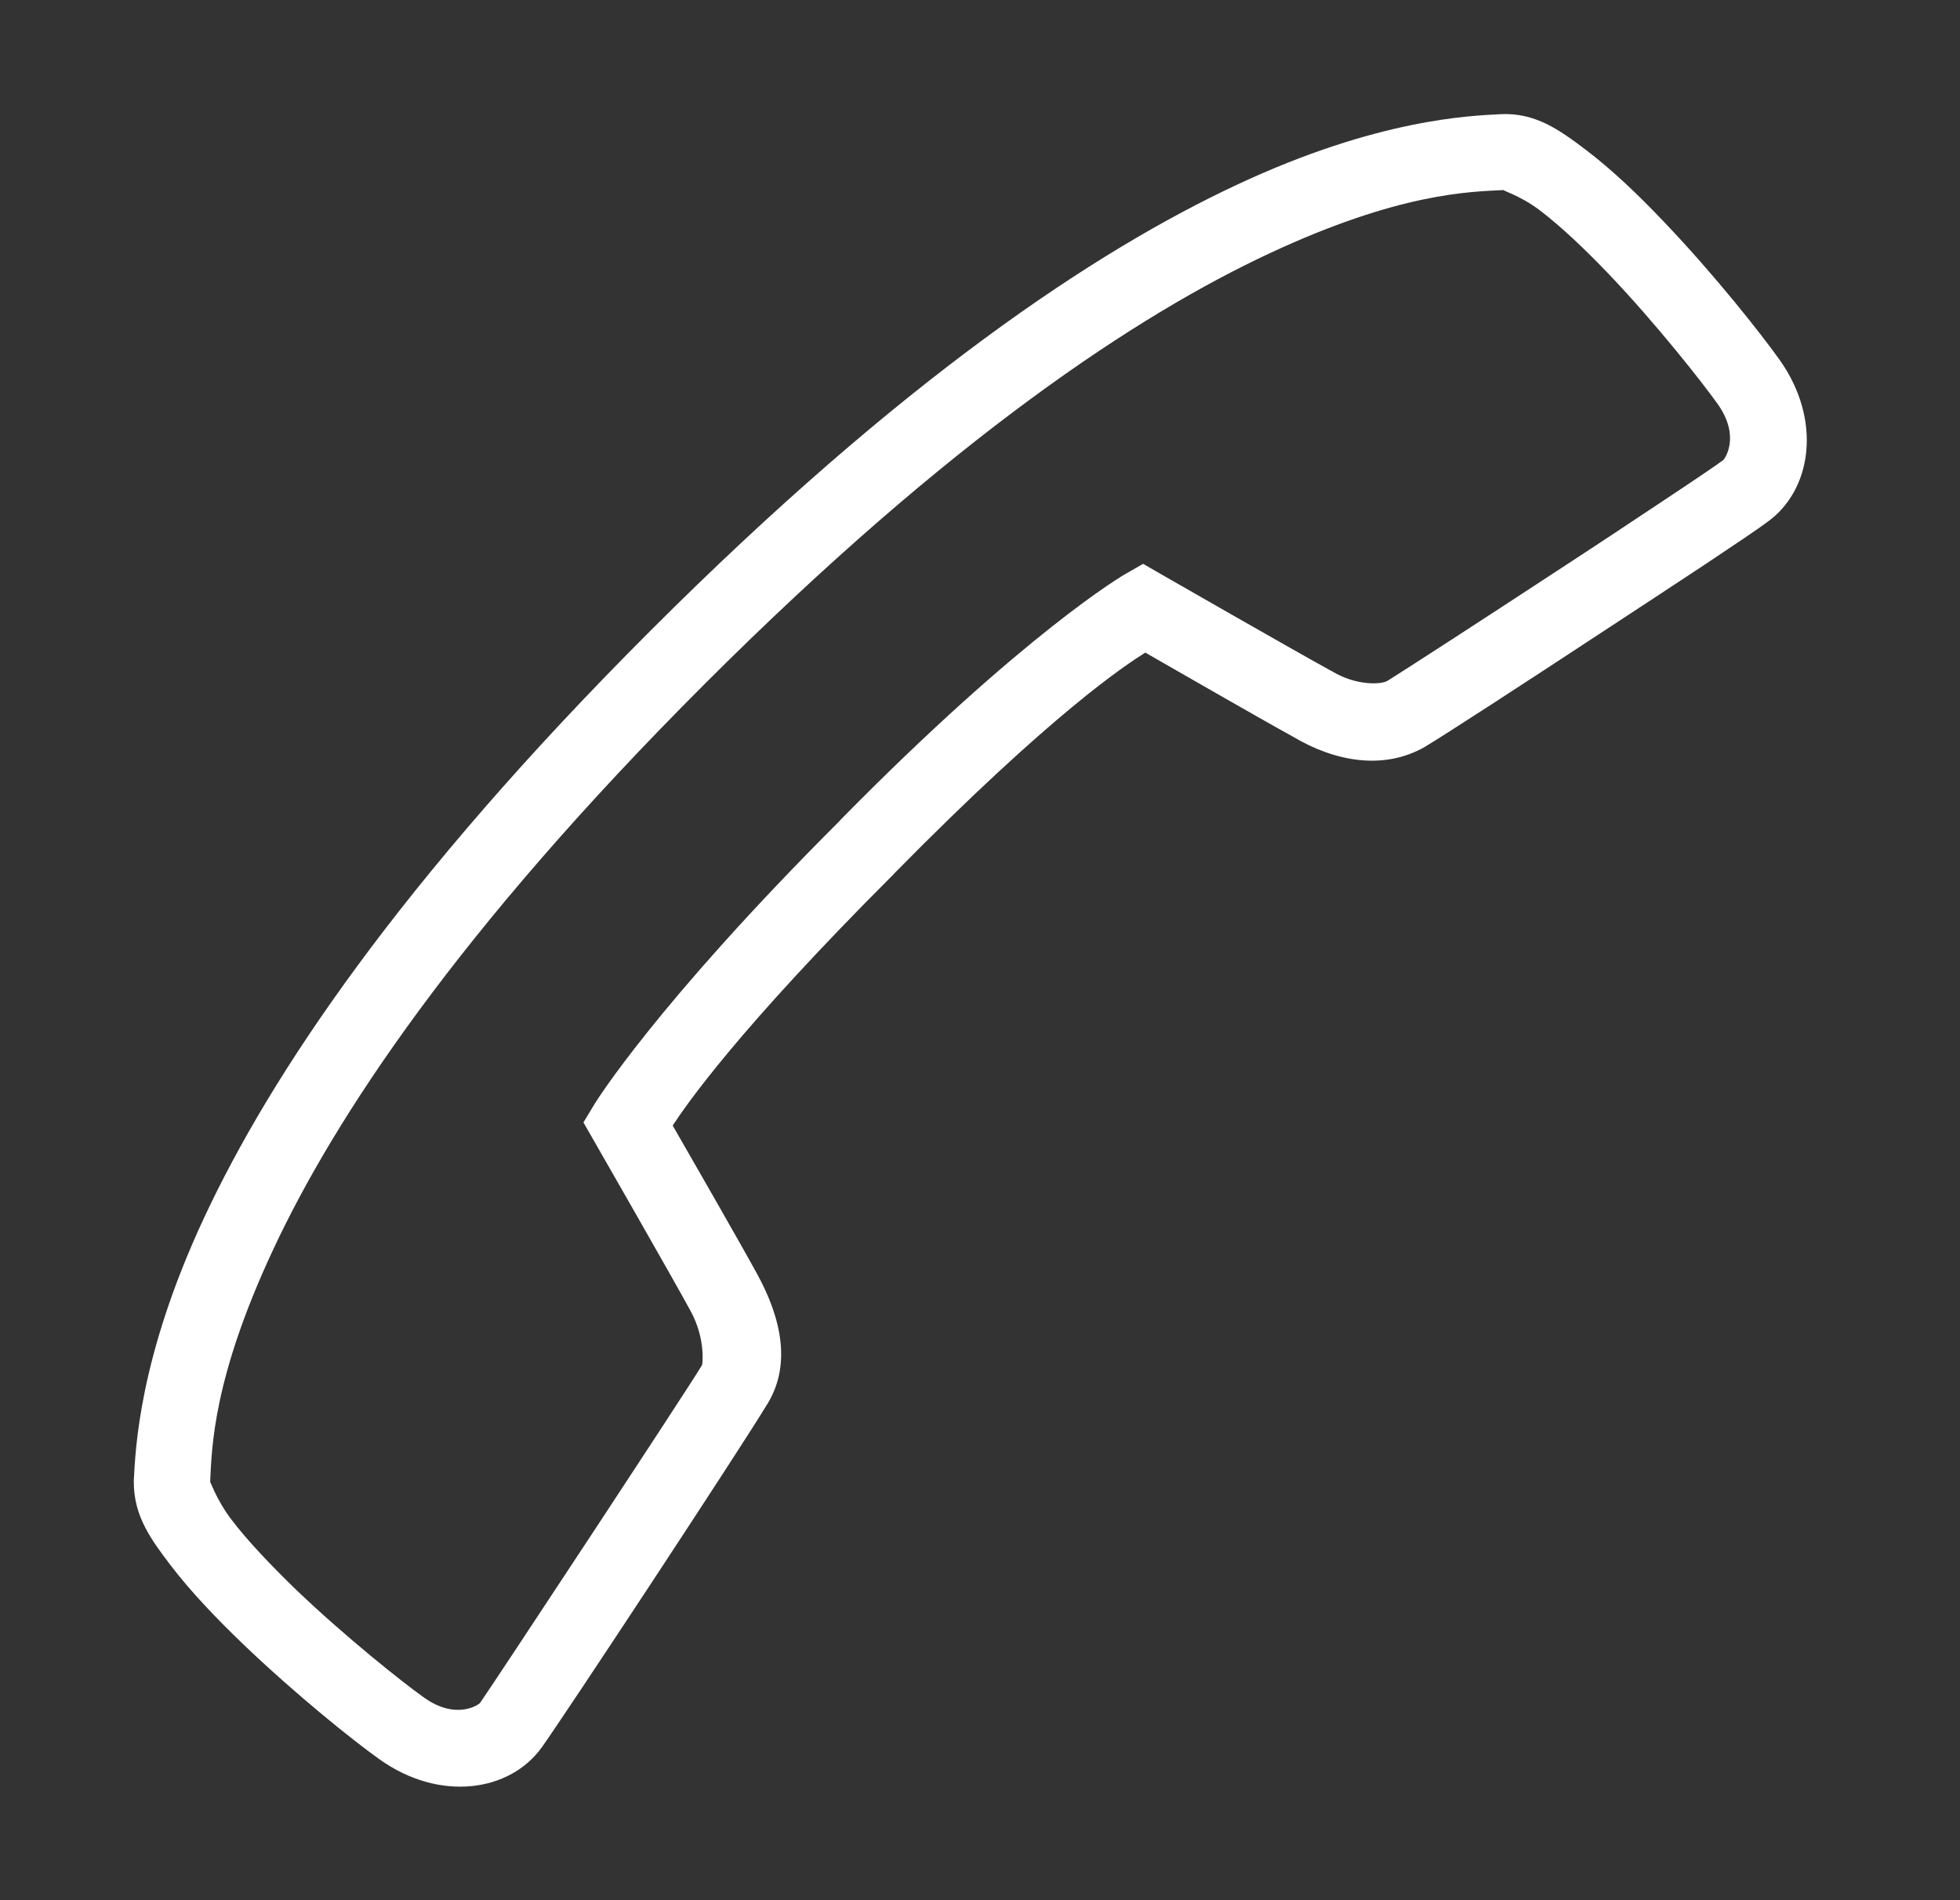 <svg width="33" height="32" viewBox="0 0 33 32" fill="none" xmlns="http://www.w3.org/2000/svg">
<rect x="0" y="0" width="33" height="32" fill="#333333" stroke="none"/>
<g id="Call">
<path id="Vector" d="M25.261 1.923C24.763 1.95 23.203 1.998 20.828 3.11C18.453 4.22 15.193 6.38 10.953 10.62C6.713 14.86 4.551 18.122 3.441 20.497C2.331 22.87 2.281 24.43 2.253 24.927V24.96C2.253 25.535 2.543 25.927 2.878 26.367C3.213 26.805 3.641 27.253 4.088 27.683C4.986 28.543 5.946 29.312 6.386 29.625C7.398 30.35 8.586 30.18 9.126 29.42C9.513 28.88 12.451 24.418 12.891 23.69C13.338 23.012 13.158 22.207 12.751 21.46C12.443 20.898 11.578 19.392 11.326 18.955C11.546 18.62 12.396 17.372 15.051 14.717L15.053 14.715V14.713C17.718 12.002 18.961 11.193 19.283 10.99C19.711 11.235 21.191 12.088 21.773 12.408C22.483 12.832 23.303 12.97 23.986 12.58L23.993 12.578L23.998 12.572C24.341 12.367 25.613 11.54 26.918 10.682C27.571 10.255 28.218 9.828 28.733 9.488C29.241 9.148 29.583 8.92 29.753 8.793C30.511 8.253 30.683 7.068 29.958 6.053C29.648 5.62 28.881 4.643 28.018 3.738C27.588 3.285 27.138 2.855 26.696 2.52C26.256 2.188 25.851 1.893 25.261 1.923ZM25.326 3.2C25.266 3.203 25.576 3.278 25.923 3.54C26.273 3.805 26.688 4.198 27.091 4.62C27.896 5.465 28.666 6.448 28.916 6.798C29.313 7.353 29.036 7.733 29.011 7.75L29.003 7.758L28.996 7.76C28.941 7.805 28.536 8.08 28.023 8.42C27.513 8.76 26.868 9.188 26.216 9.613C24.921 10.463 23.578 11.332 23.353 11.47H23.351C23.251 11.525 22.841 11.553 22.431 11.307L22.421 11.3L22.408 11.295C21.823 10.975 19.563 9.678 19.563 9.678L19.246 9.495L18.928 9.678C18.928 9.678 17.256 10.648 14.146 13.812C14.146 13.812 14.146 13.815 14.143 13.815C14.143 13.815 14.143 13.815 14.143 13.818C11.036 16.922 10.018 18.58 10.018 18.58L9.823 18.902L10.011 19.23C10.011 19.23 11.308 21.49 11.626 22.075C11.891 22.56 11.821 22.988 11.823 22.98L11.816 22.992L11.808 23.008C11.553 23.433 8.256 28.435 8.083 28.677C8.066 28.703 7.683 28.98 7.131 28.582C6.786 28.337 5.813 27.565 4.973 26.76C4.556 26.355 4.163 25.942 3.896 25.59C3.631 25.24 3.538 24.925 3.538 24.962C3.566 24.39 3.581 23.218 4.601 21.04C5.631 18.835 7.698 15.685 11.858 11.525C16.018 7.365 19.166 5.298 21.371 4.268C23.576 3.238 24.758 3.23 25.326 3.2Z" fill="white"/>
</g>
</svg>
